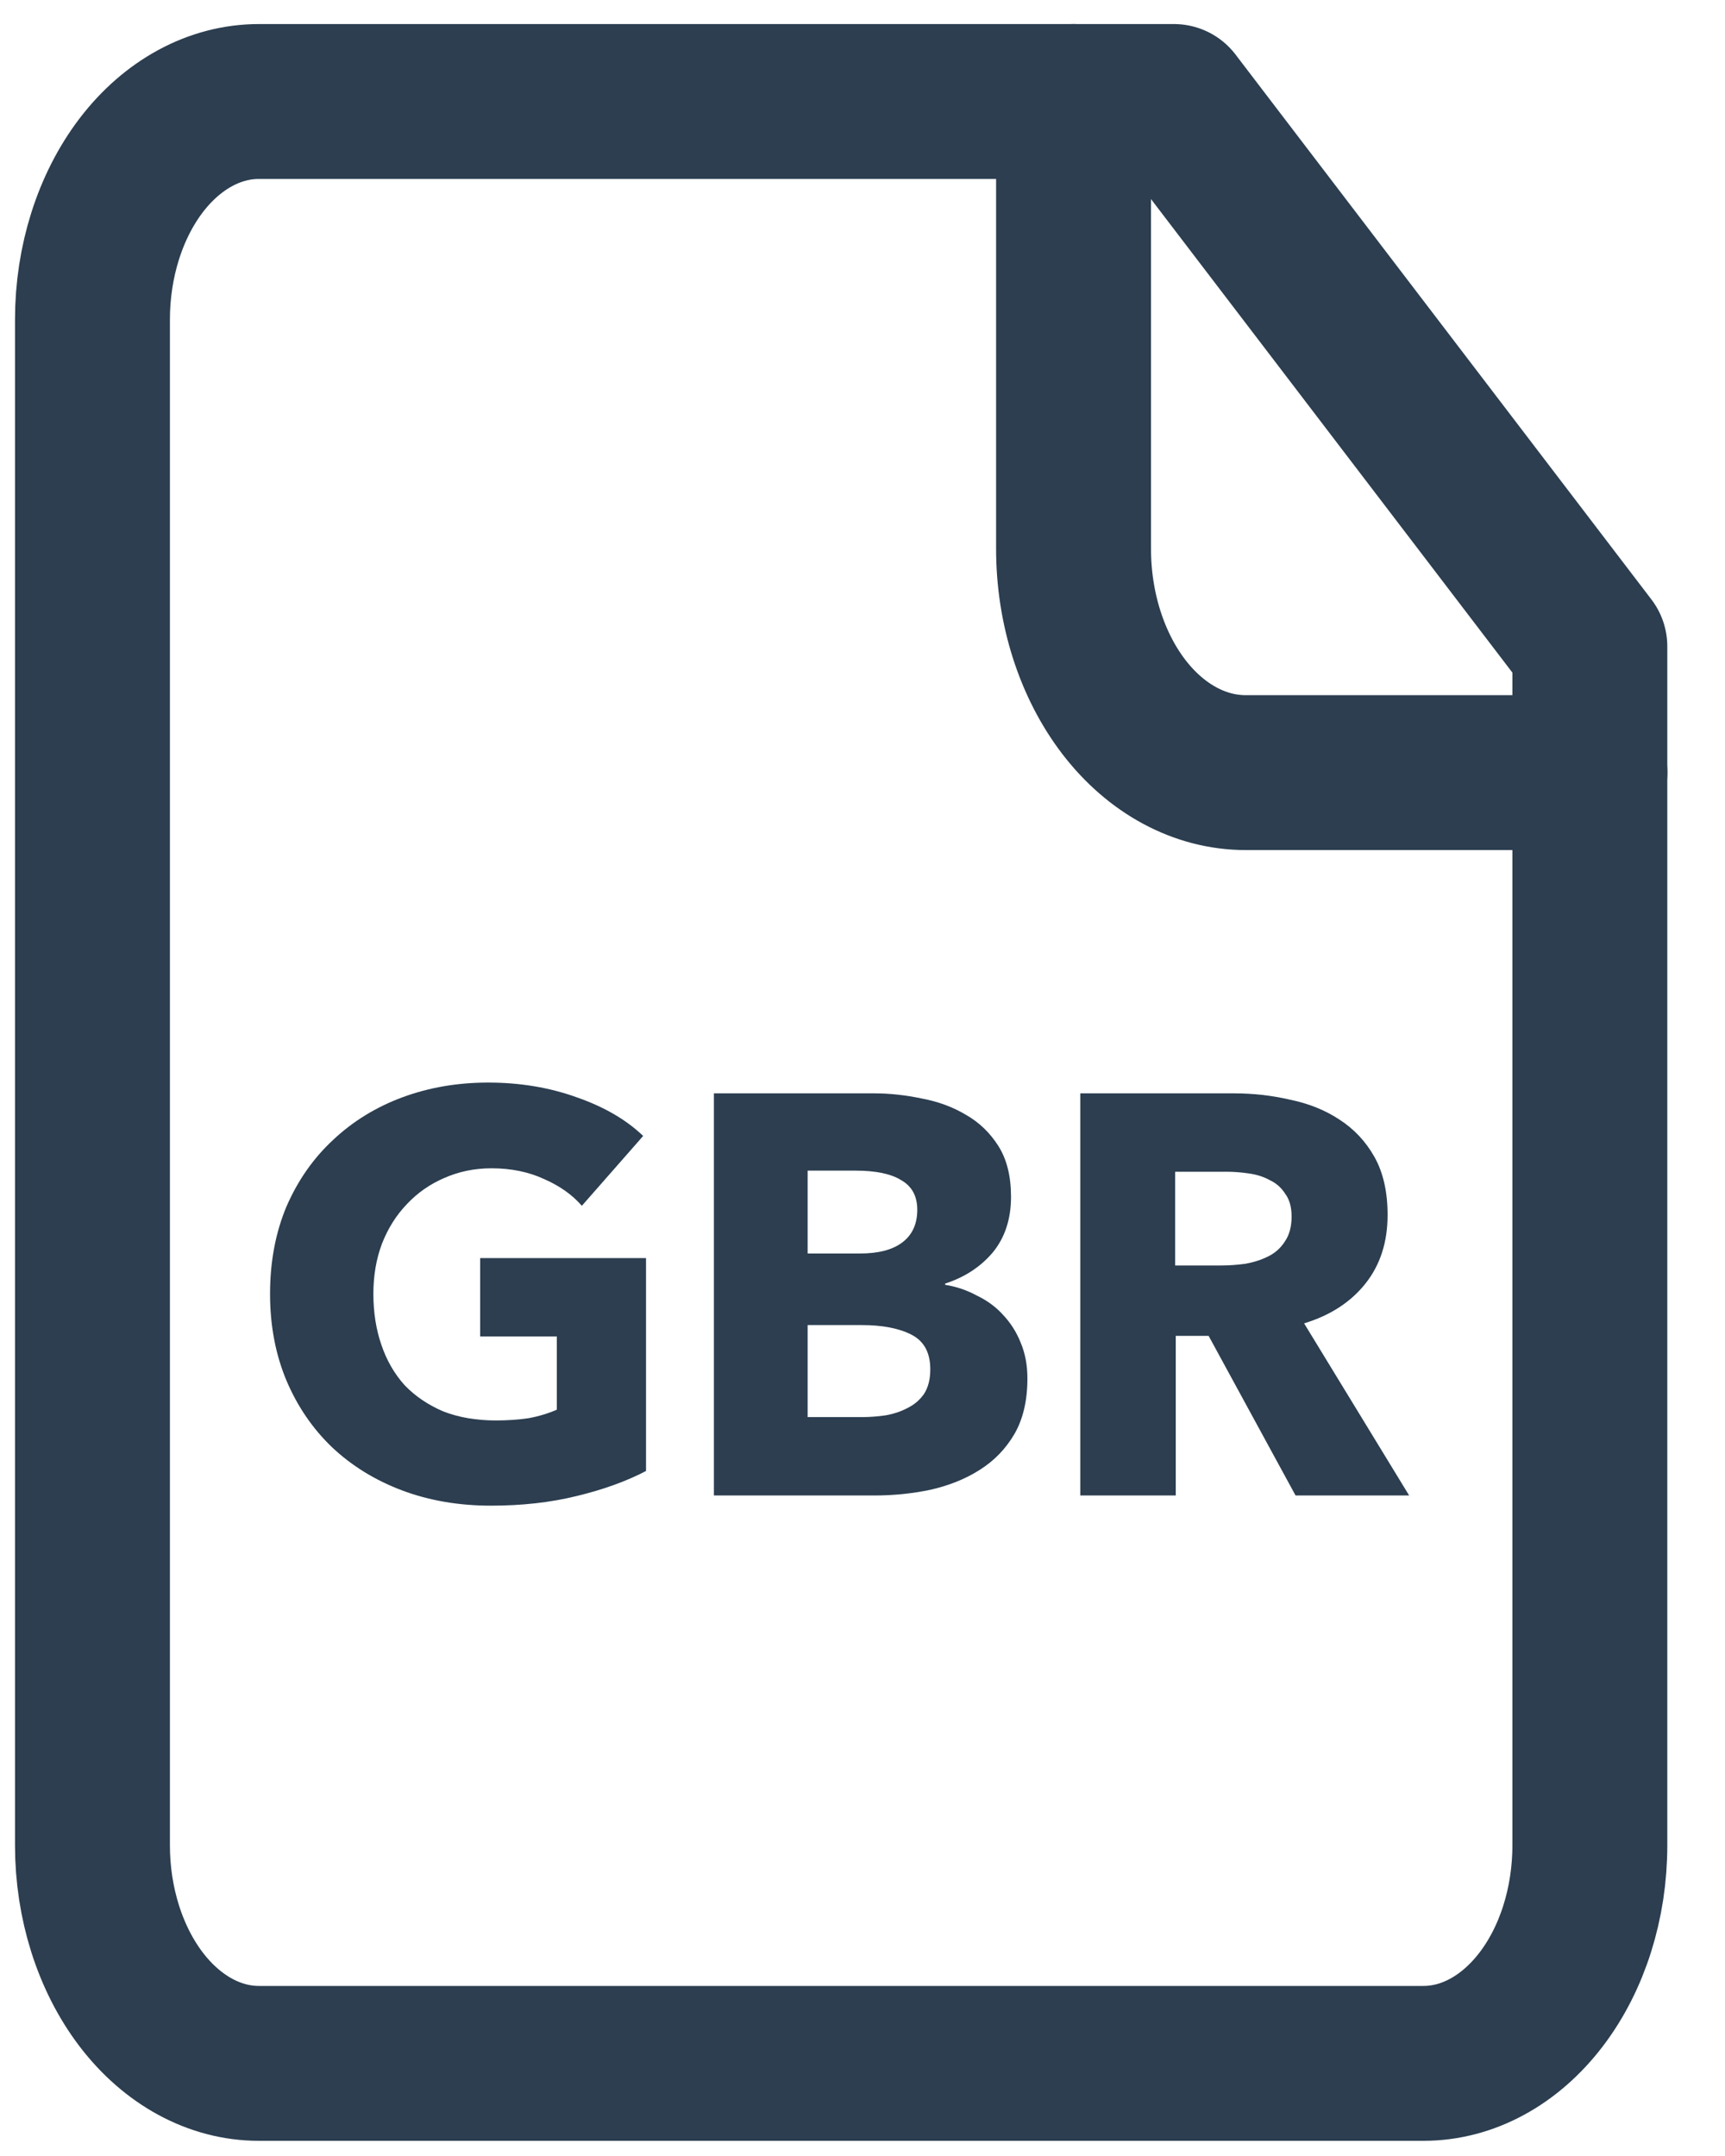 <svg width="20" height="25" viewBox="0 0 20 25" fill="none" xmlns="http://www.w3.org/2000/svg">
<path d="M13.611 1.177H3.001C2.49 1.177 1.999 1.443 1.637 1.917C1.276 2.391 1.072 3.034 1.072 3.705V21.398C1.072 22.068 1.276 22.711 1.637 23.185C1.999 23.659 2.49 23.926 3.001 23.926H16.504C17.016 23.926 17.506 23.659 17.868 23.185C18.23 22.711 18.433 22.068 18.433 21.398V7.496L13.611 1.177Z" stroke="#2C3E50" stroke-width="1.796" stroke-linecap="round" stroke-linejoin="round"/>
<path d="M12.447 1.177V6.365C12.447 7.053 12.658 7.713 13.032 8.2C13.406 8.686 13.914 8.959 14.443 8.959H18.434" stroke="#2C3E50" stroke-width="1.796" stroke-linecap="round" stroke-linejoin="round"/>
<path d="M7.49 17.057C7.262 17.176 6.994 17.273 6.687 17.347C6.384 17.422 6.052 17.459 5.692 17.459C5.319 17.459 4.975 17.4 4.659 17.281C4.347 17.163 4.077 16.996 3.849 16.781C3.625 16.566 3.449 16.309 3.322 16.01C3.195 15.707 3.131 15.372 3.131 15.003C3.131 14.63 3.195 14.292 3.322 13.989C3.454 13.686 3.634 13.429 3.862 13.218C4.09 13.003 4.358 12.838 4.665 12.724C4.973 12.61 5.304 12.553 5.66 12.553C6.028 12.553 6.371 12.61 6.687 12.724C7.003 12.834 7.26 12.983 7.457 13.172L6.746 13.982C6.636 13.855 6.491 13.752 6.311 13.673C6.131 13.589 5.927 13.547 5.699 13.547C5.502 13.547 5.319 13.585 5.152 13.659C4.986 13.73 4.841 13.831 4.718 13.962C4.595 14.09 4.498 14.243 4.428 14.423C4.362 14.599 4.329 14.792 4.329 15.003C4.329 15.218 4.36 15.415 4.422 15.595C4.483 15.775 4.573 15.931 4.692 16.063C4.814 16.19 4.964 16.291 5.139 16.366C5.319 16.436 5.523 16.471 5.752 16.471C5.883 16.471 6.009 16.462 6.127 16.445C6.246 16.423 6.355 16.39 6.456 16.346V15.497H5.567V14.588H7.49V17.057Z" fill="#2C3E50"/>
<path d="M11.912 15.984C11.912 16.239 11.862 16.454 11.761 16.629C11.66 16.801 11.526 16.939 11.359 17.044C11.193 17.15 11.002 17.226 10.786 17.275C10.576 17.319 10.358 17.341 10.134 17.341H8.277V12.678H10.134C10.315 12.678 10.499 12.698 10.688 12.738C10.876 12.773 11.048 12.836 11.201 12.928C11.355 13.016 11.48 13.137 11.577 13.291C11.673 13.444 11.722 13.64 11.722 13.877C11.722 14.136 11.651 14.351 11.511 14.522C11.37 14.689 11.186 14.81 10.958 14.884V14.898C11.089 14.919 11.212 14.961 11.326 15.023C11.445 15.08 11.546 15.154 11.629 15.246C11.717 15.339 11.785 15.446 11.834 15.569C11.886 15.692 11.912 15.83 11.912 15.984ZM10.635 14.028C10.635 13.87 10.573 13.756 10.451 13.686C10.332 13.611 10.154 13.574 9.917 13.574H9.364V14.535H9.97C10.181 14.535 10.343 14.494 10.457 14.41C10.576 14.322 10.635 14.195 10.635 14.028ZM10.786 15.879C10.786 15.685 10.714 15.552 10.569 15.477C10.424 15.402 10.231 15.365 9.99 15.365H9.364V16.432H9.996C10.084 16.432 10.174 16.425 10.266 16.412C10.363 16.395 10.448 16.366 10.523 16.326C10.602 16.287 10.666 16.232 10.714 16.162C10.762 16.087 10.786 15.993 10.786 15.879Z" fill="#2C3E50"/>
<path d="M15.021 17.341L14.013 15.49H13.632V17.341H12.525V12.678H14.303C14.527 12.678 14.744 12.702 14.955 12.751C15.17 12.795 15.361 12.871 15.528 12.981C15.699 13.091 15.835 13.236 15.936 13.416C16.037 13.596 16.088 13.82 16.088 14.088C16.088 14.404 16.002 14.669 15.831 14.884C15.66 15.099 15.423 15.253 15.12 15.345L16.338 17.341H15.021ZM14.975 14.107C14.975 13.998 14.951 13.91 14.902 13.844C14.858 13.774 14.799 13.721 14.725 13.686C14.654 13.646 14.573 13.62 14.481 13.607C14.393 13.594 14.307 13.587 14.224 13.587H13.625V14.674H14.158C14.251 14.674 14.345 14.667 14.441 14.654C14.538 14.636 14.626 14.608 14.705 14.568C14.784 14.529 14.848 14.472 14.896 14.397C14.948 14.322 14.975 14.226 14.975 14.107Z" fill="#2C3E50"/>
</svg>
